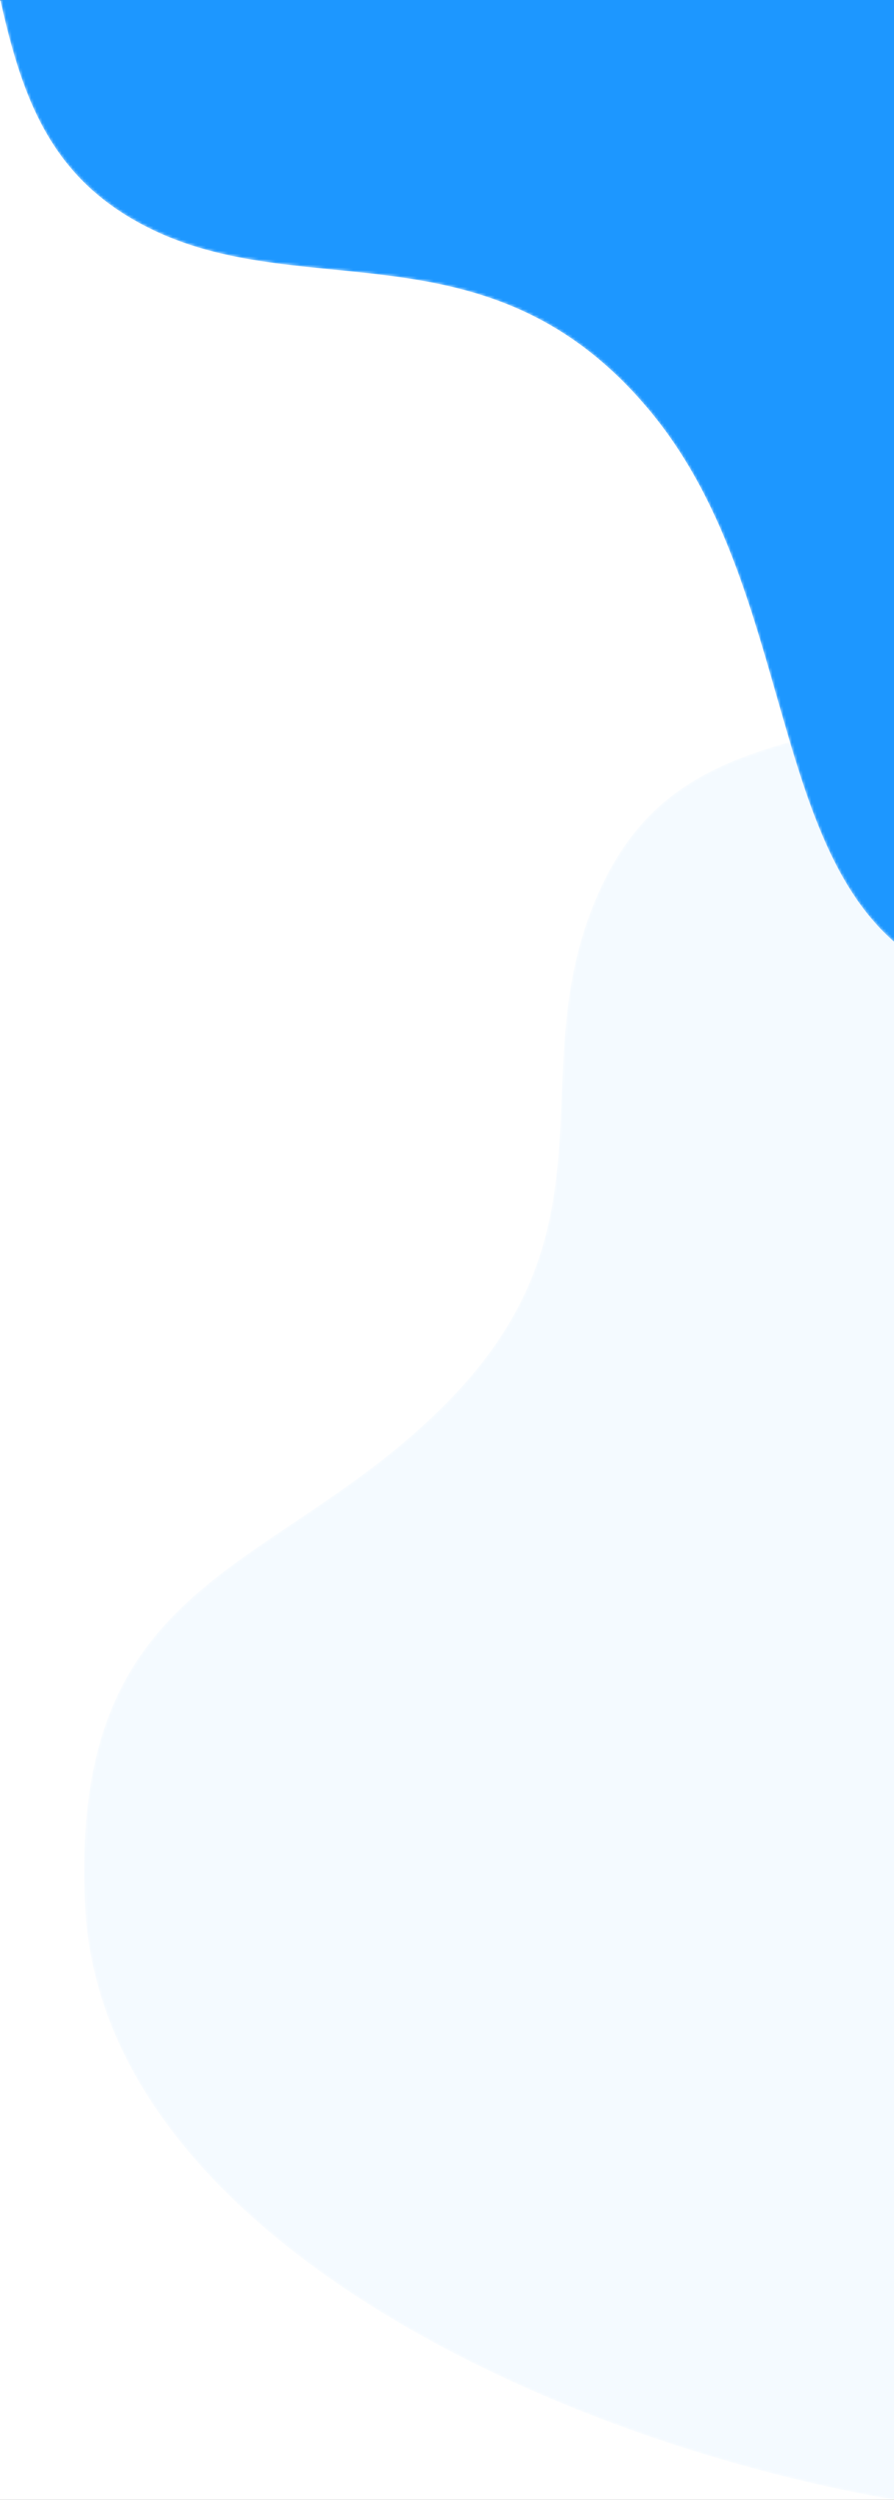 <svg xmlns="http://www.w3.org/2000/svg" xmlns:xlink="http://www.w3.org/1999/xlink" enable-background="new 0 0 322 900" viewBox="0 0 322 900"><rect x="0" y="0" width="322" height="900" fill="#333333" stroke="none"/><path fill="#fff" d="M0 .1h322V900H0V.1z"/><defs><path id="a" d="M0 0h322v900H0z"/></defs><clipPath id="b"><use overflow="visible" xlink:href="#a"/></clipPath><g clip-path="url(#b)"><defs><filter id="c" width="420" height="762.2" x="30.3" y="138.6" filterUnits="userSpaceOnUse"><feColorMatrix values="1 0 0 0 0 0 1 0 0 0 0 0 1 0 0 0 0 0 1 0"/></filter></defs><mask id="d" width="420" height="762.2" x="30.3" y="138.6" maskUnits="userSpaceOnUse"><path fill="#fff" d="M436.6 138.6l13.6 747-77.5-21.9-45.7 37.1c-123.2-20-290.6-95-296.4-214.7-5.8-119.7 68.2-118.3 130.1-180.9 61.9-62.6 28.4-116.3 52.4-177.9 24-61.6 72.1-57.6 142.5-78 70.3-20.3 81-110.7 81-110.7z" filter="url(#c)"/></mask><g mask="url(#d)"><path fill="#f4faff" d="M436.6 138.6l13.6 747-77.5-21.9-45.7 37.1c-123.2-20-290.6-95-296.4-214.7-5.8-119.7 68.2-118.3 130.1-180.9 61.9-62.6 28.4-116.3 52.4-177.9 24-61.6 72.1-57.6 142.5-78 70.3-20.3 81-110.7 81-110.7z"/></g><defs><filter id="e" width="689.4" height="654.7" x="-115.3" y="-179.2" filterUnits="userSpaceOnUse"><feColorMatrix values="1 0 0 0 0 0 1 0 0 0 0 0 1 0 0 0 0 0 1 0"/></filter></defs><mask id="f" width="689.4" height="654.7" x="-115.3" y="-179.2" maskUnits="userSpaceOnUse"><path fill="#fff" d="M-115.3-164.1s81.8 11.8 100.2 89.6C3.4 3.3-.2 56.5 55.5 83c55.7 26.5 122.2-3.2 178.8 65.2 56.6 68.4 39.8 177.9 109.9 204 70.1 26.1 168.1 15.1 199.2 123.3l30.7-23.2-13.7-631.5-675.7 15.1z" filter="url(#e)"/></mask><g mask="url(#f)"><path fill="#1d97ff" d="M-115.3-164.1s81.8 11.8 100.2 89.6C3.4 3.3-.2 56.5 55.5 83c55.7 26.5 122.2-3.2 178.8 65.2 56.6 68.4 39.8 177.9 109.9 204 70.1 26.1 168.1 15.1 199.2 123.3l30.7-23.2-13.7-631.5-675.7 15.1z"/></g></g></svg>
